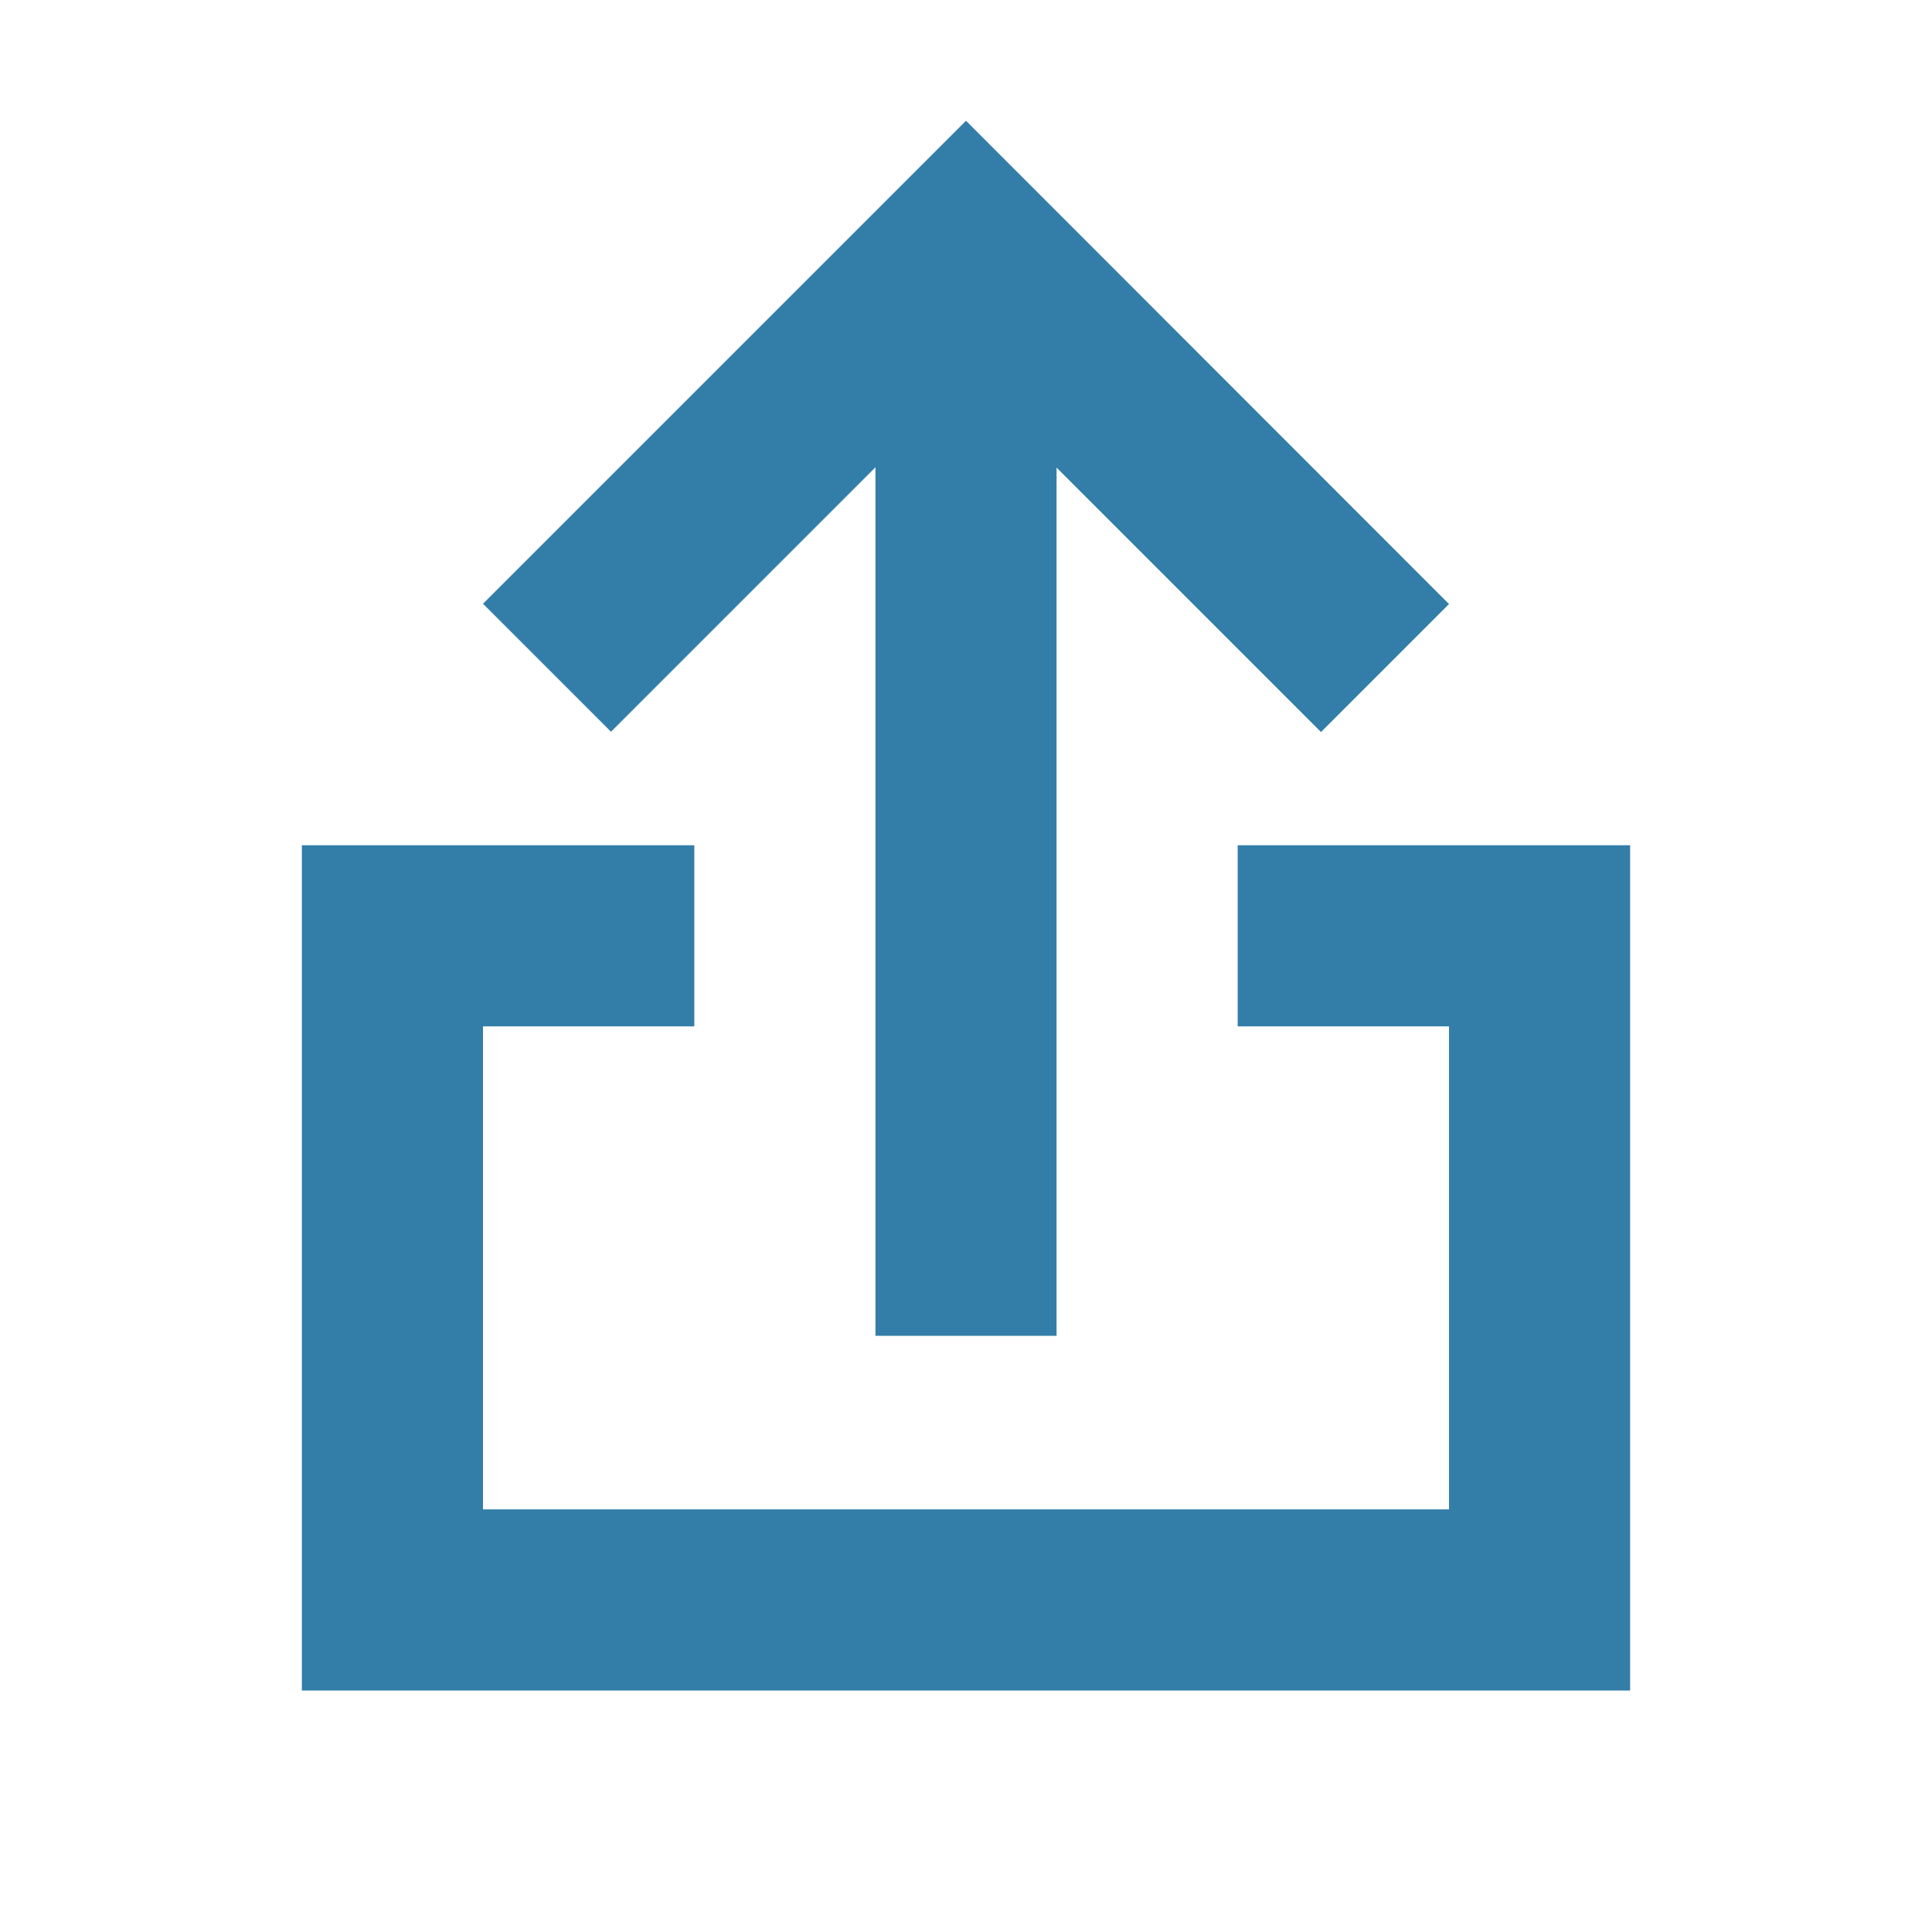 <svg xmlns="http://www.w3.org/2000/svg"  viewBox="0 0 64 64"><defs fill="#337ea9" /><path  d="m54,28v28H10v-28h13v6h-7v16h32v-16h-7v-6h13Zm-25-12.51v28.76h6V15.49l8.76,8.76,4.24-4.24L32,4l-16,16,4.24,4.24,8.76-8.76Z" fill="#337ea9" /></svg>